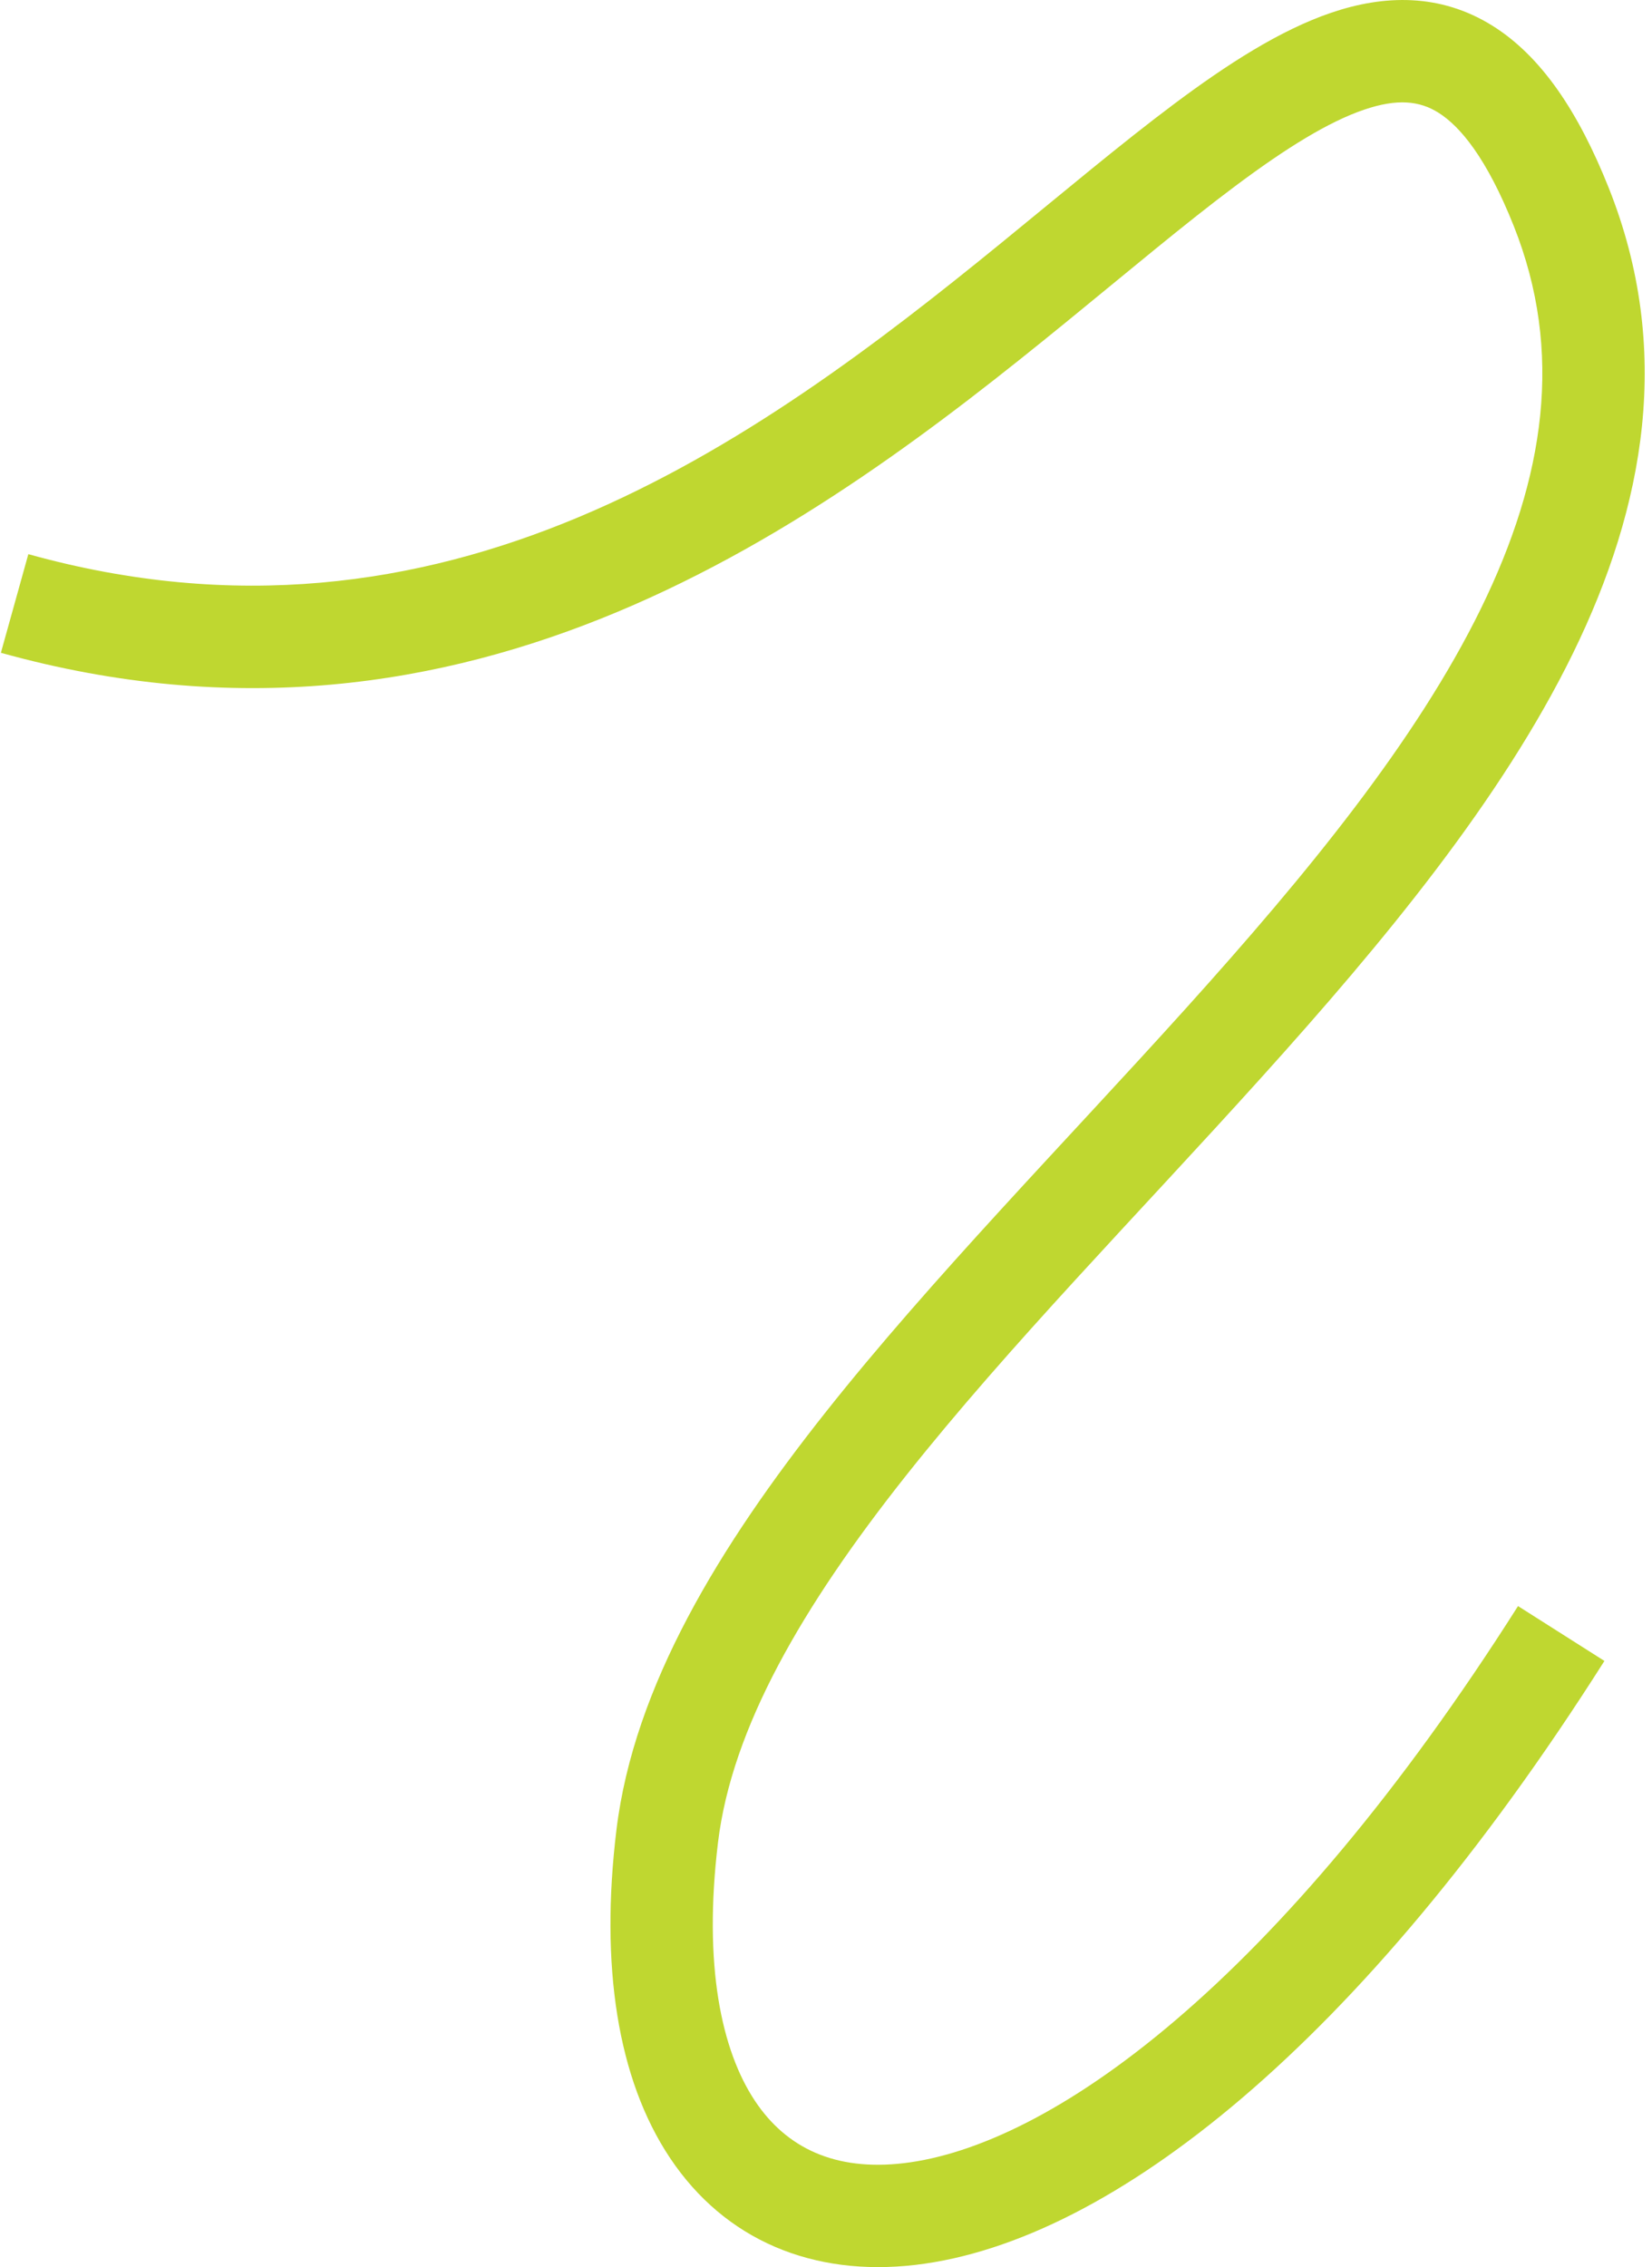 <?xml version="1.0" encoding="UTF-8"?> <svg xmlns="http://www.w3.org/2000/svg" width="226" height="310" viewBox="0 0 226 310" fill="none"> <path d="M0.122 89.26C64.409 107.158 112.087 71.565 145.879 44.025C154.482 37.014 162.026 30.646 168.996 25.436C176.008 20.194 181.77 16.649 186.601 15.003C191.169 13.446 194.197 13.794 196.762 15.396C199.747 17.259 203.379 21.599 207.08 30.881L220.084 25.696C215.959 15.348 210.894 7.714 204.176 3.52C197.039 -0.936 189.359 -0.728 182.084 1.751C175.071 4.142 167.852 8.812 160.613 14.223C153.331 19.667 145.355 26.392 137.034 33.173C103.13 60.804 60.669 91.584 3.877 75.773L0.122 89.26ZM207.08 30.881C213.951 48.114 211.364 65.309 202.6 83.204C193.739 101.294 178.871 119.437 162.192 137.928C145.778 156.125 127.422 174.841 112.927 193.133C98.451 211.403 86.722 230.536 84.331 250.22L98.229 251.908C100.131 236.255 109.749 219.686 123.9 201.828C138.034 183.992 155.586 166.154 172.587 147.305C189.323 128.752 205.378 109.36 215.173 89.362C225.064 69.168 228.866 47.721 220.084 25.696L207.08 30.881ZM84.331 250.22C82.081 268.743 84.457 284.282 91.659 295.071C99.179 306.338 111.243 311.34 125.264 309.69C138.859 308.091 154.149 300.332 169.947 286.853C185.838 273.295 202.709 253.557 219.492 227.111L207.672 219.609C191.434 245.194 175.433 263.769 160.86 276.203C146.193 288.718 133.426 294.633 123.628 295.786C114.255 296.889 107.591 293.723 103.303 287.299C98.697 280.398 96.187 268.724 98.229 251.908L84.331 250.22Z" fill="#BFD730"></path> </svg> 